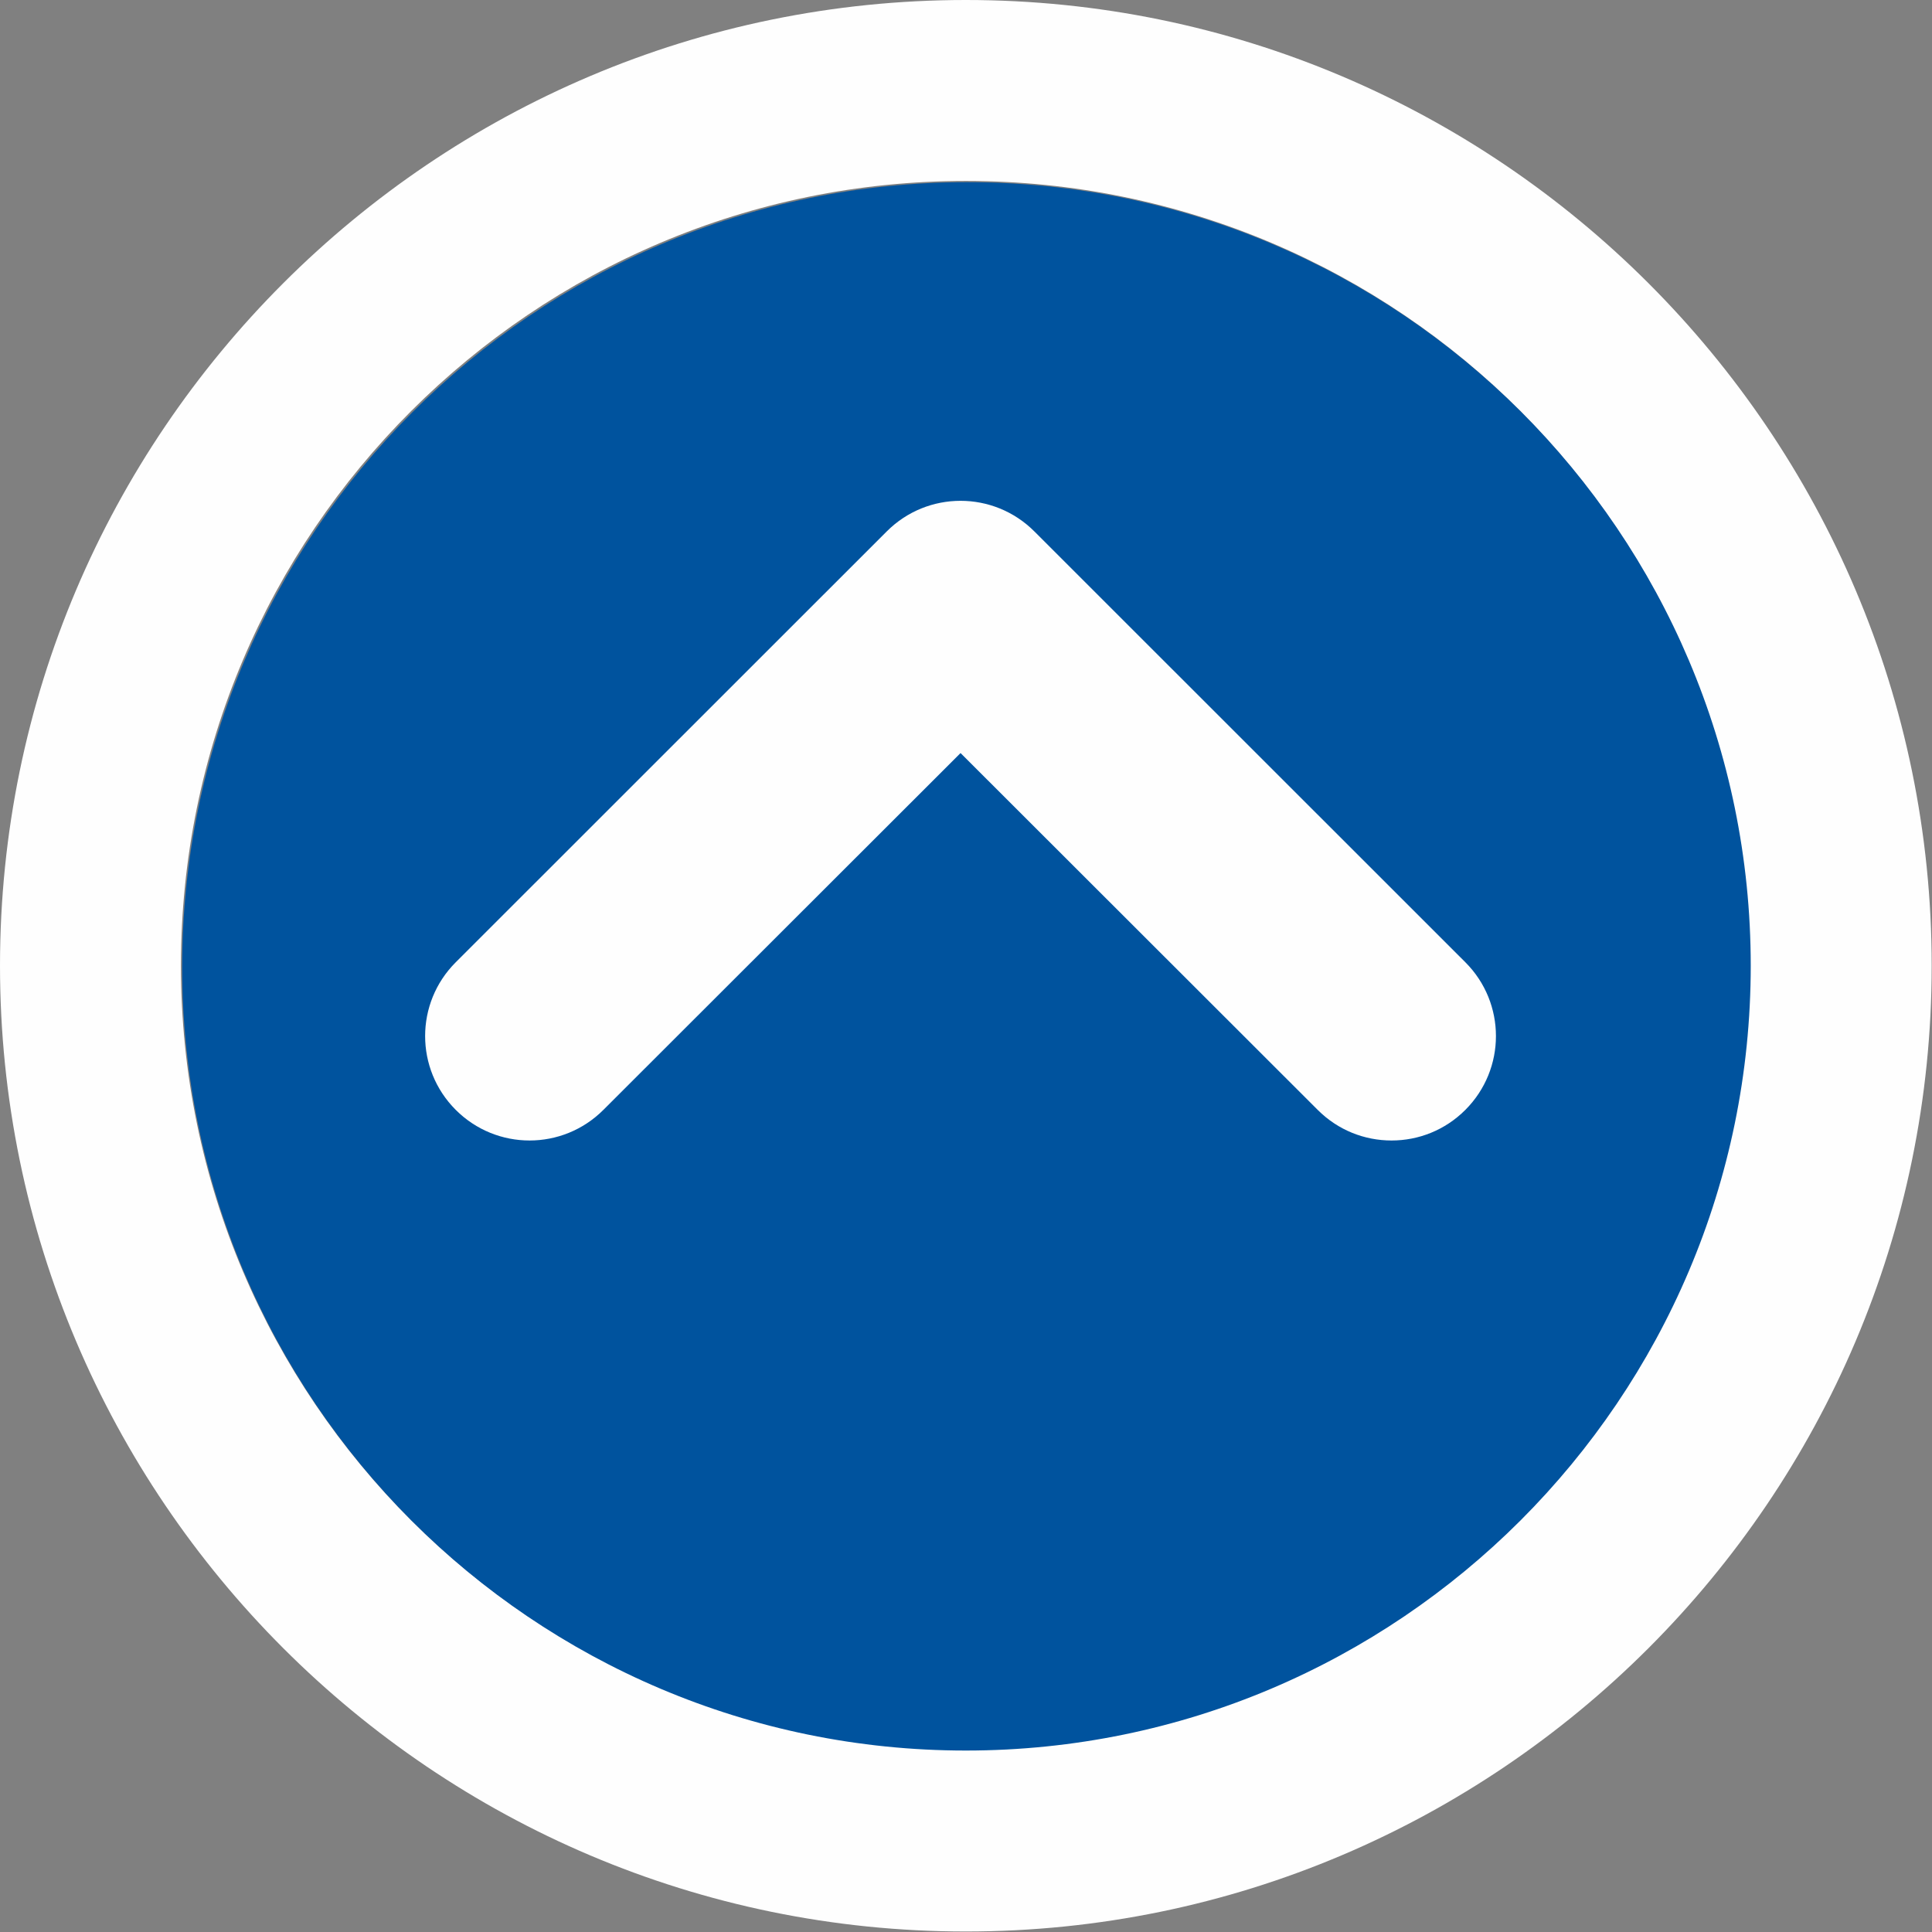 <?xml version="1.0" encoding="UTF-8" standalone="no"?>
<svg width="50px" height="50px" viewBox="0 0 50 50" version="1.1" xmlns="http://www.w3.org/2000/svg" xmlns:xlink="http://www.w3.org/1999/xlink">
    <rect x="0" y="0" width="50" height="50" fill="#808080" stroke="none"/>
    <!-- Generator: Sketch 42 (36781) - http://www.bohemiancoding.com/sketch -->
    <title>Up Arrow</title>
    <desc>Created with Sketch.</desc>
    <defs></defs>
    <g id="Page-1" stroke="none" stroke-width="1" fill="none" fill-rule="evenodd">
        <g id="Up-Arrow">
            <g id="Center-Circle" transform="translate(4.715, 4.617)" fill="#00539E">
                <path d="M20.313,0.098 C9.113,0.098 0,9.212 0,20.406 C0,31.606 9.113,40.719 20.313,40.719 C31.513,40.719 40.626,31.606 40.626,20.406 C40.626,9.212 31.513,0.098 20.313,0.098" id="Fill-1"></path>
            </g>
            <g id="Outer-Ring" fill="#FEFEFE">
                <path d="M24.996,45.304 C13.796,45.304 4.683,36.191 4.683,24.991 C4.683,13.796 13.796,4.683 24.996,4.683 C36.196,4.683 45.309,13.796 45.309,24.991 C45.309,36.191 36.196,45.304 24.996,45.304 M24.996,-5.58383289e-15 C11.218,-5.58383289e-15 7.85854617e-05,11.212 7.85854617e-05,24.991 C7.85854617e-05,38.769 11.218,49.987 24.996,49.987 C38.775,49.987 49.992,38.769 49.992,24.991 C49.992,11.212 38.775,-5.58383289e-15 24.996,-5.58383289e-15" id="Fill-1"></path>
            </g>
            <g id="Arrow" transform="translate(10.904, 12.961)" fill="#FEFEFE">
                <path d="M25.109,16.555 C24.413,16.555 23.726,16.291 23.198,15.763 L13.955,6.528 L4.711,15.763 C3.655,16.819 1.947,16.819 0.891,15.763 C-0.166,14.706 -0.166,12.998 0.891,11.942 L12.045,0.792 C13.1,-0.264 14.809,-0.264 15.865,0.792 L27.019,11.942 C28.075,12.998 28.075,14.706 27.019,15.763 C26.491,16.291 25.804,16.555 25.109,16.555" id="Fill-1"></path>
            </g>
        </g>
    </g>
</svg>